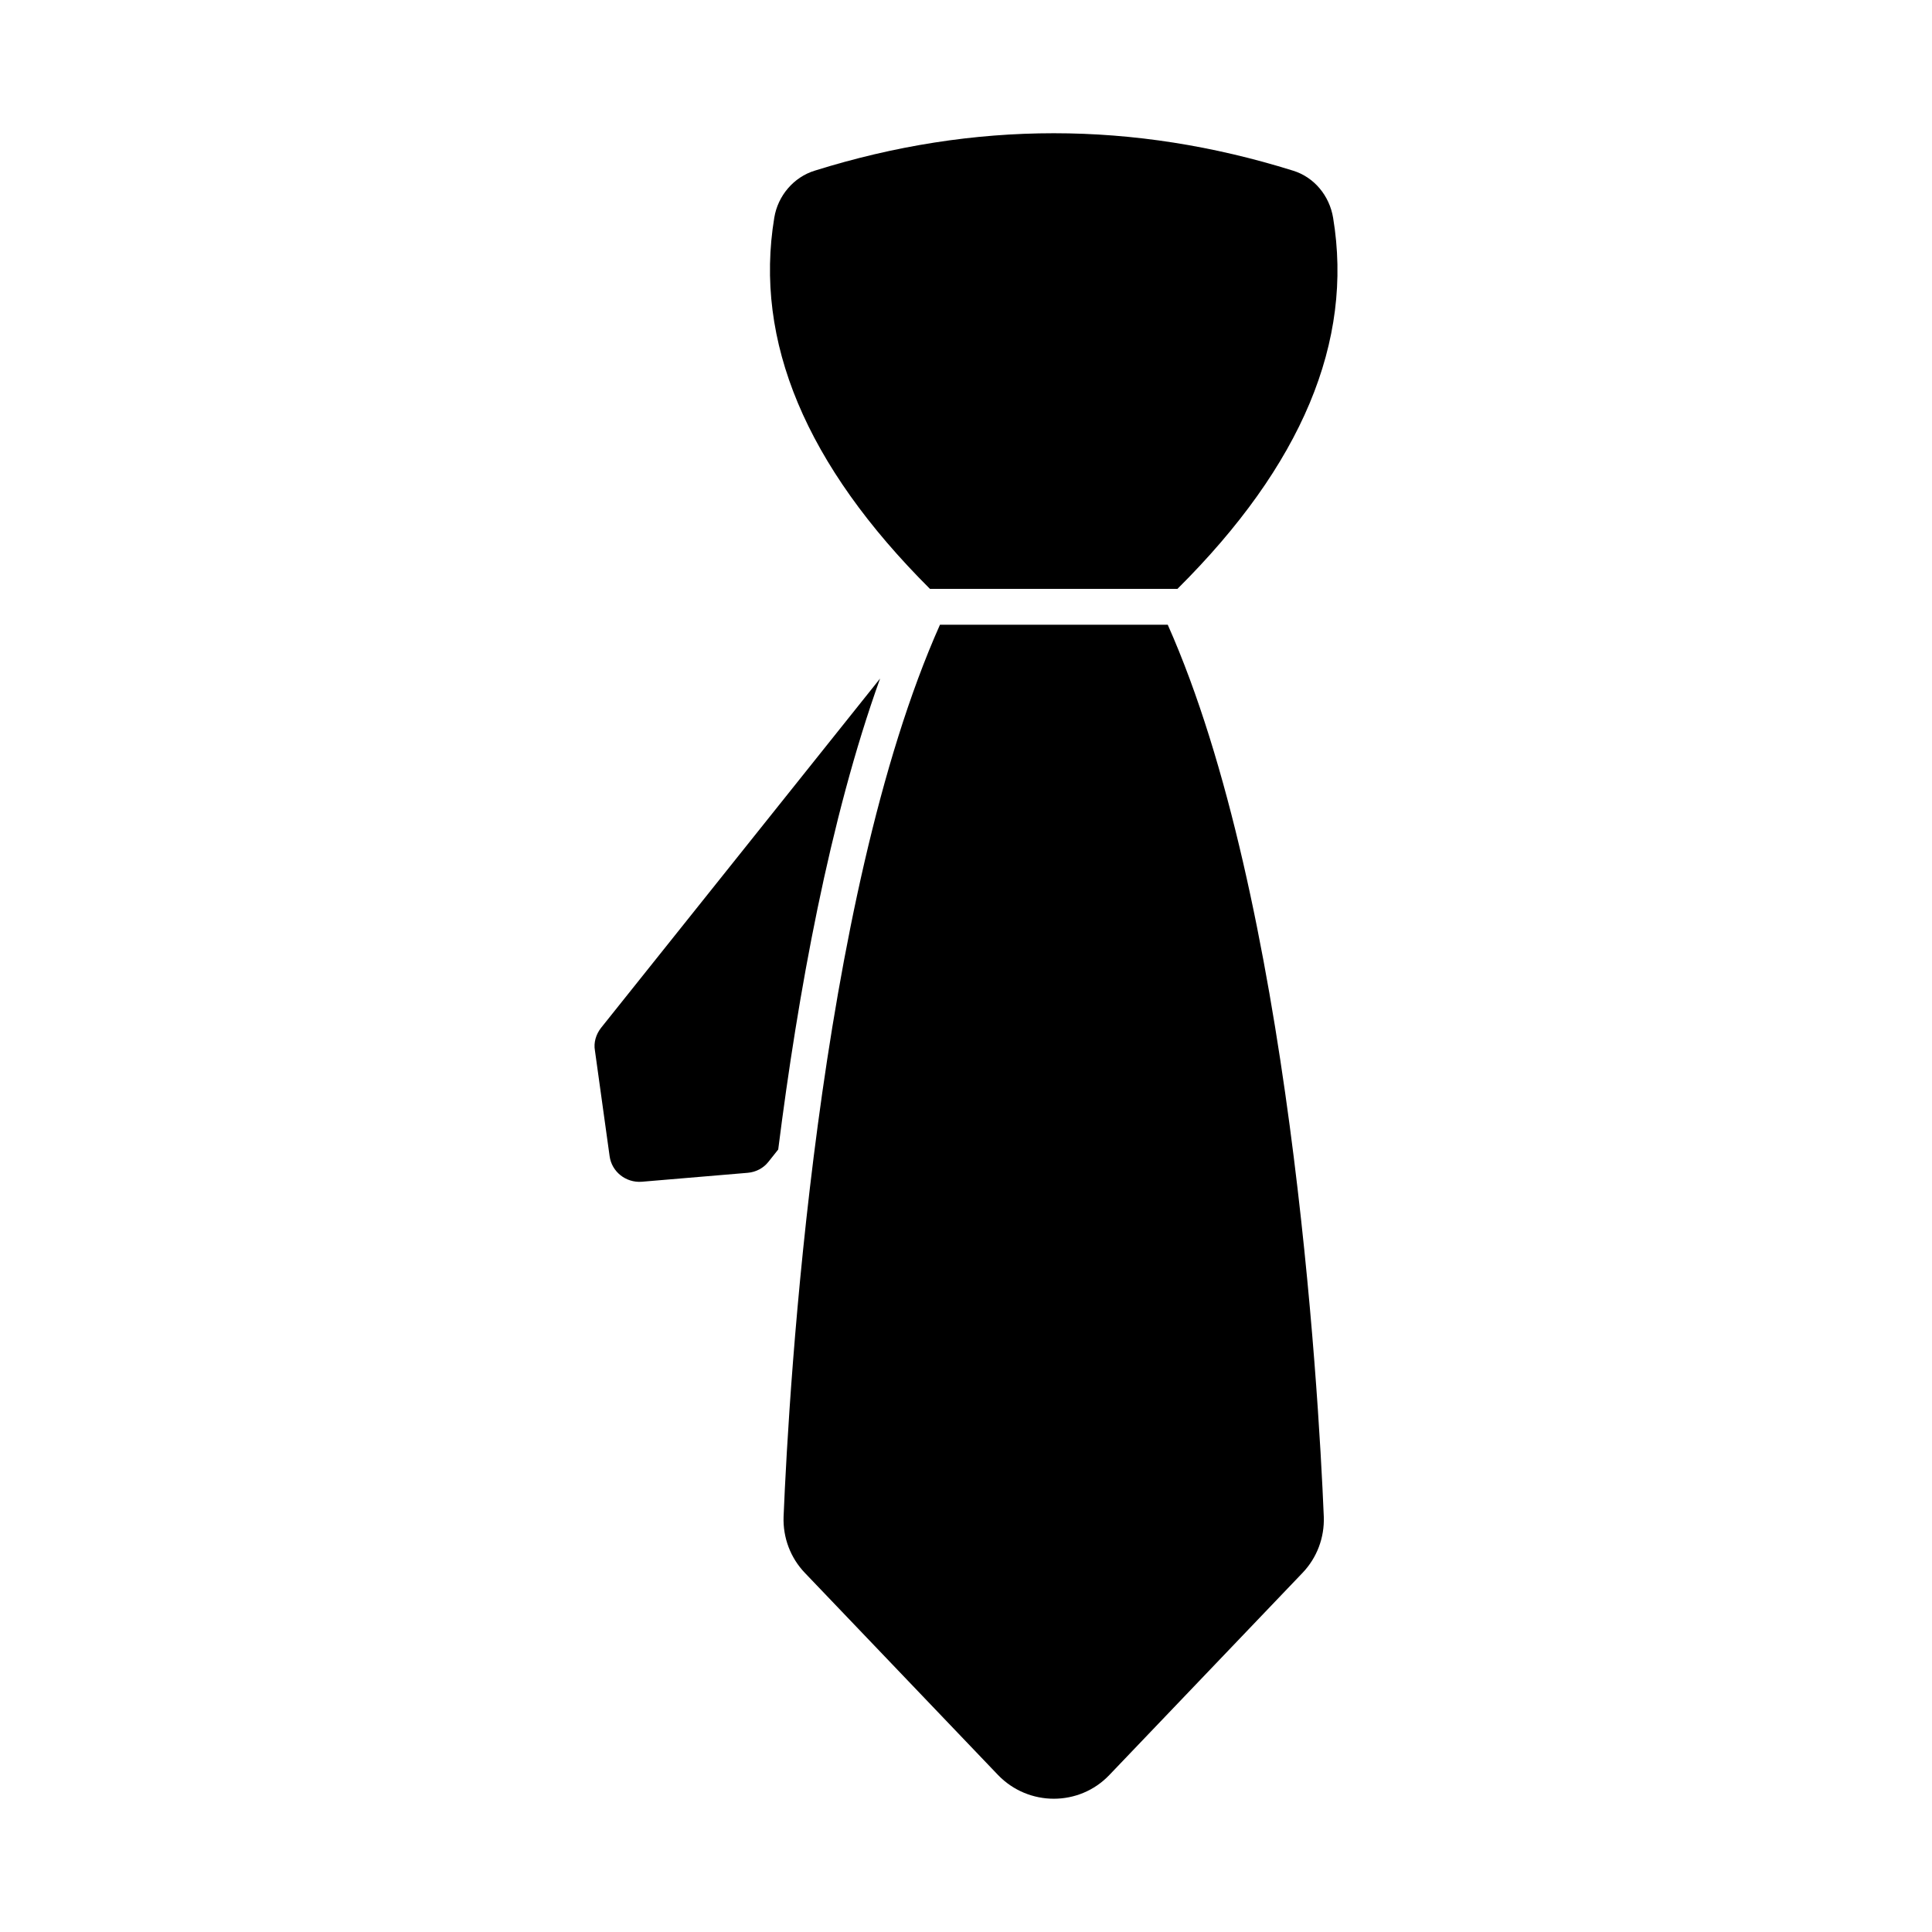 <?xml version="1.0" encoding="UTF-8"?>
<!-- Uploaded to: SVG Repo, www.svgrepo.com, Generator: SVG Repo Mixer Tools -->
<svg fill="#000000" width="800px" height="800px" version="1.1" viewBox="144 144 512 512" xmlns="http://www.w3.org/2000/svg">
 <g>
  <path d="m377.23 323.82c-13.402 37.262-21.77 83.461-26.996 124.81l-2.566 3.231c-1.332 1.711-3.328 2.758-5.512 2.945l-28.137 2.375c-4.184 0.285-7.891-2.66-8.461-6.75l-3.898-28.043c-0.379-2.09 0.285-4.277 1.617-5.988z"/>
  <path d="m456.04 300.06h-65.59c-32.891-32.797-46.672-65.688-41.254-98.387 0.949-5.797 5.133-10.742 10.742-12.453 42.207-13.215 84.41-13.215 126.71 0 5.609 1.711 9.695 6.652 10.648 12.547 5.414 32.699-8.277 65.496-41.262 98.293z"/>
  <path d="m494.82 545.97c0.191 5.512-1.805 10.836-5.609 14.828l-51.238 53.613c-7.984 8.363-21.387 8.363-29.469 0l-51.238-53.613c-3.801-3.992-5.797-9.316-5.609-14.828 1.426-34.508 8.934-163.5 41.445-236.41h60.363c32.418 72.91 39.93 202 41.355 236.41z"/>
 </g>
</svg>